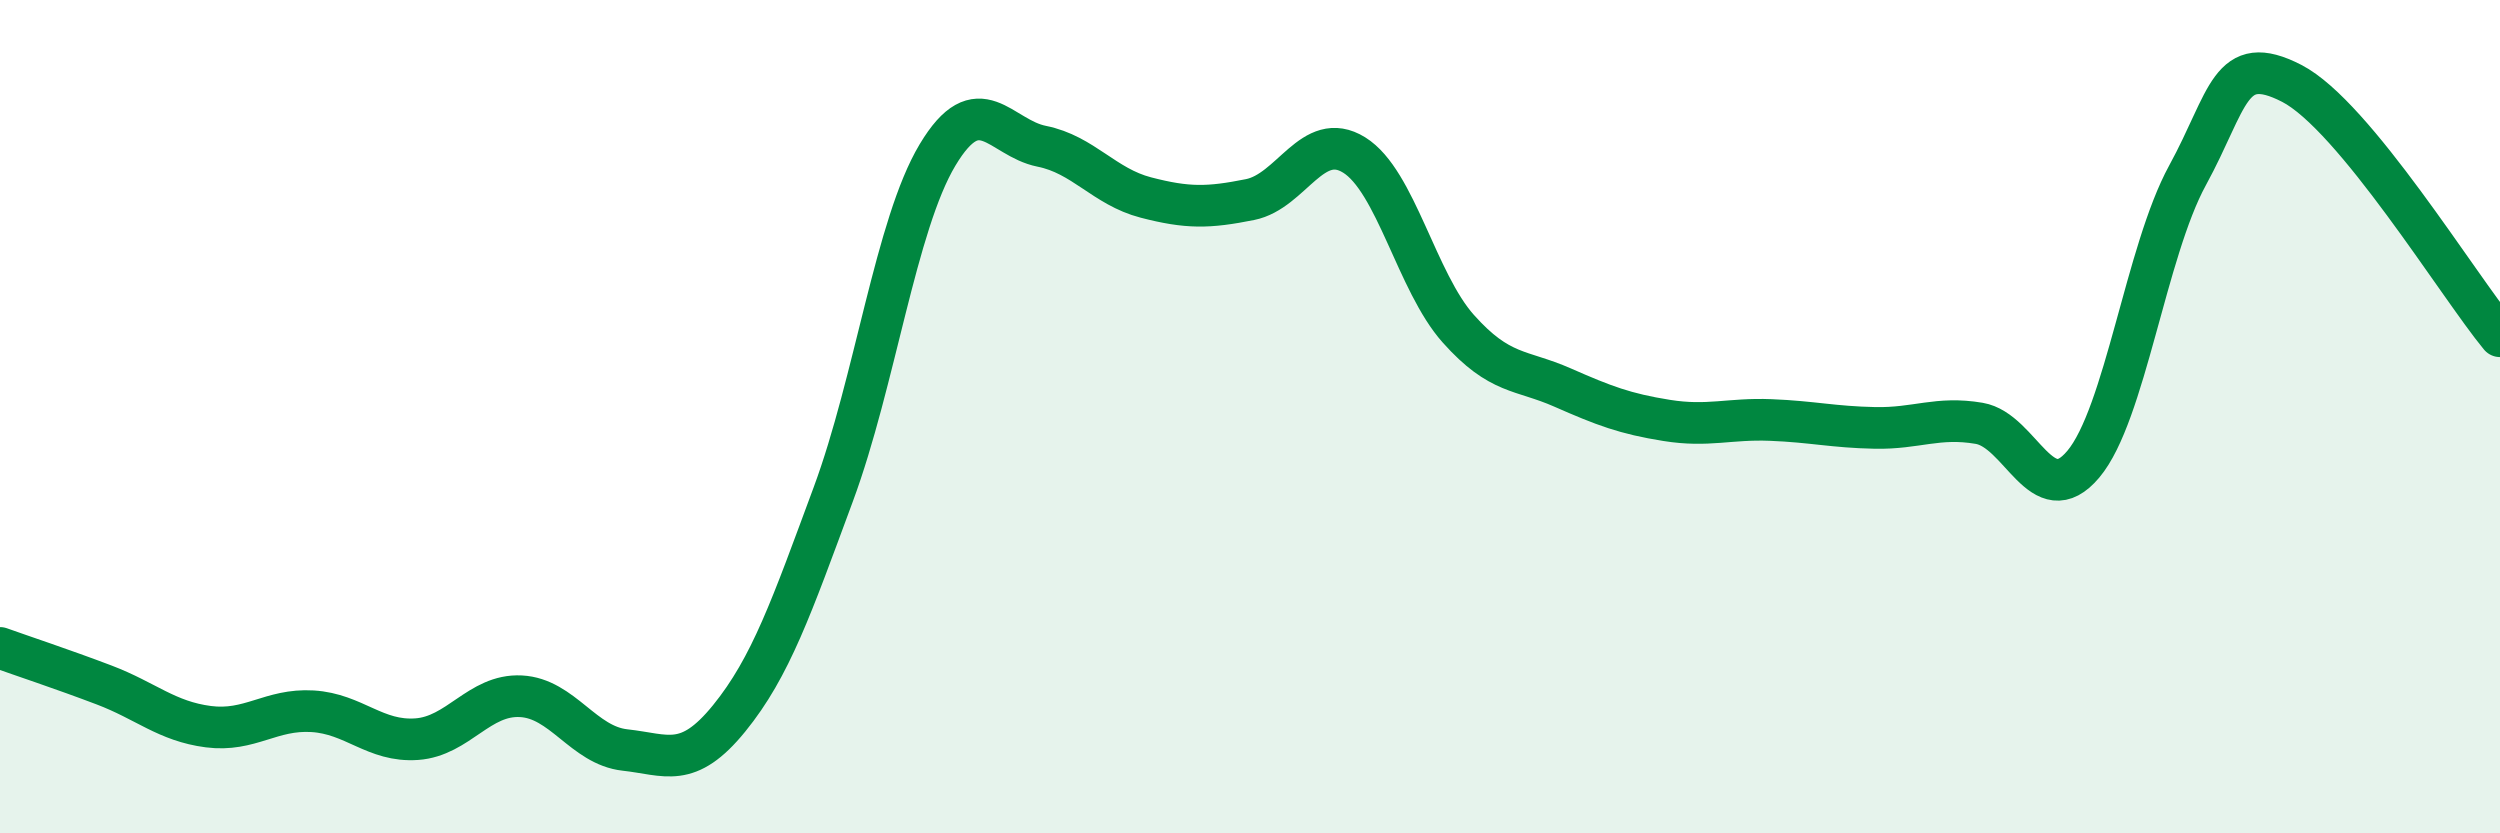 
    <svg width="60" height="20" viewBox="0 0 60 20" xmlns="http://www.w3.org/2000/svg">
      <path
        d="M 0,15.55 C 0.5,15.73 1.5,16.06 2.5,16.44 C 3.5,16.82 4,17.31 5,17.44 C 6,17.57 6.5,17.01 7.5,17.07 C 8.5,17.13 9,17.81 10,17.74 C 11,17.67 11.5,16.66 12.5,16.71 C 13.5,16.76 14,17.89 15,18 C 16,18.11 16.5,18.47 17.5,17.24 C 18.5,16.01 19,14.56 20,11.86 C 21,9.16 21.5,5.39 22.5,3.72 C 23.5,2.05 24,3.31 25,3.51 C 26,3.71 26.5,4.48 27.5,4.74 C 28.5,5 29,4.99 30,4.79 C 31,4.59 31.5,3.1 32.5,3.72 C 33.5,4.34 34,6.77 35,7.89 C 36,9.01 36.5,8.86 37.5,9.3 C 38.5,9.74 39,9.93 40,10.09 C 41,10.25 41.5,10.04 42.5,10.08 C 43.5,10.12 44,10.25 45,10.27 C 46,10.29 46.5,9.99 47.5,10.16 C 48.5,10.33 49,12.33 50,11.14 C 51,9.95 51.5,6.04 52.5,4.21 C 53.5,2.38 53.5,1.23 55,2 C 56.5,2.77 59,6.86 60,8.07L60 20L0 20Z"
        fill="#008740"
        opacity="0.1"
        stroke-linecap="round"
        stroke-linejoin="round"
      />
      <path
        d="M 0,15.55 C 0.5,15.73 1.5,16.06 2.5,16.44 C 3.5,16.82 4,17.31 5,17.44 C 6,17.57 6.5,17.01 7.5,17.07 C 8.5,17.13 9,17.81 10,17.74 C 11,17.67 11.5,16.66 12.5,16.71 C 13.5,16.76 14,17.89 15,18 C 16,18.11 16.5,18.47 17.5,17.24 C 18.5,16.01 19,14.56 20,11.86 C 21,9.16 21.5,5.39 22.5,3.72 C 23.5,2.05 24,3.31 25,3.51 C 26,3.71 26.5,4.48 27.5,4.74 C 28.5,5 29,4.99 30,4.79 C 31,4.59 31.5,3.1 32.5,3.72 C 33.5,4.34 34,6.77 35,7.89 C 36,9.01 36.5,8.86 37.5,9.3 C 38.5,9.74 39,9.93 40,10.09 C 41,10.25 41.5,10.04 42.5,10.08 C 43.5,10.12 44,10.25 45,10.27 C 46,10.29 46.5,9.99 47.5,10.16 C 48.5,10.33 49,12.33 50,11.14 C 51,9.95 51.5,6.04 52.5,4.21 C 53.5,2.38 53.5,1.23 55,2 C 56.5,2.77 59,6.86 60,8.07"
        stroke="#008740"
        stroke-width="1"
        fill="none"
        stroke-linecap="round"
        stroke-linejoin="round"
      />
    </svg>
  